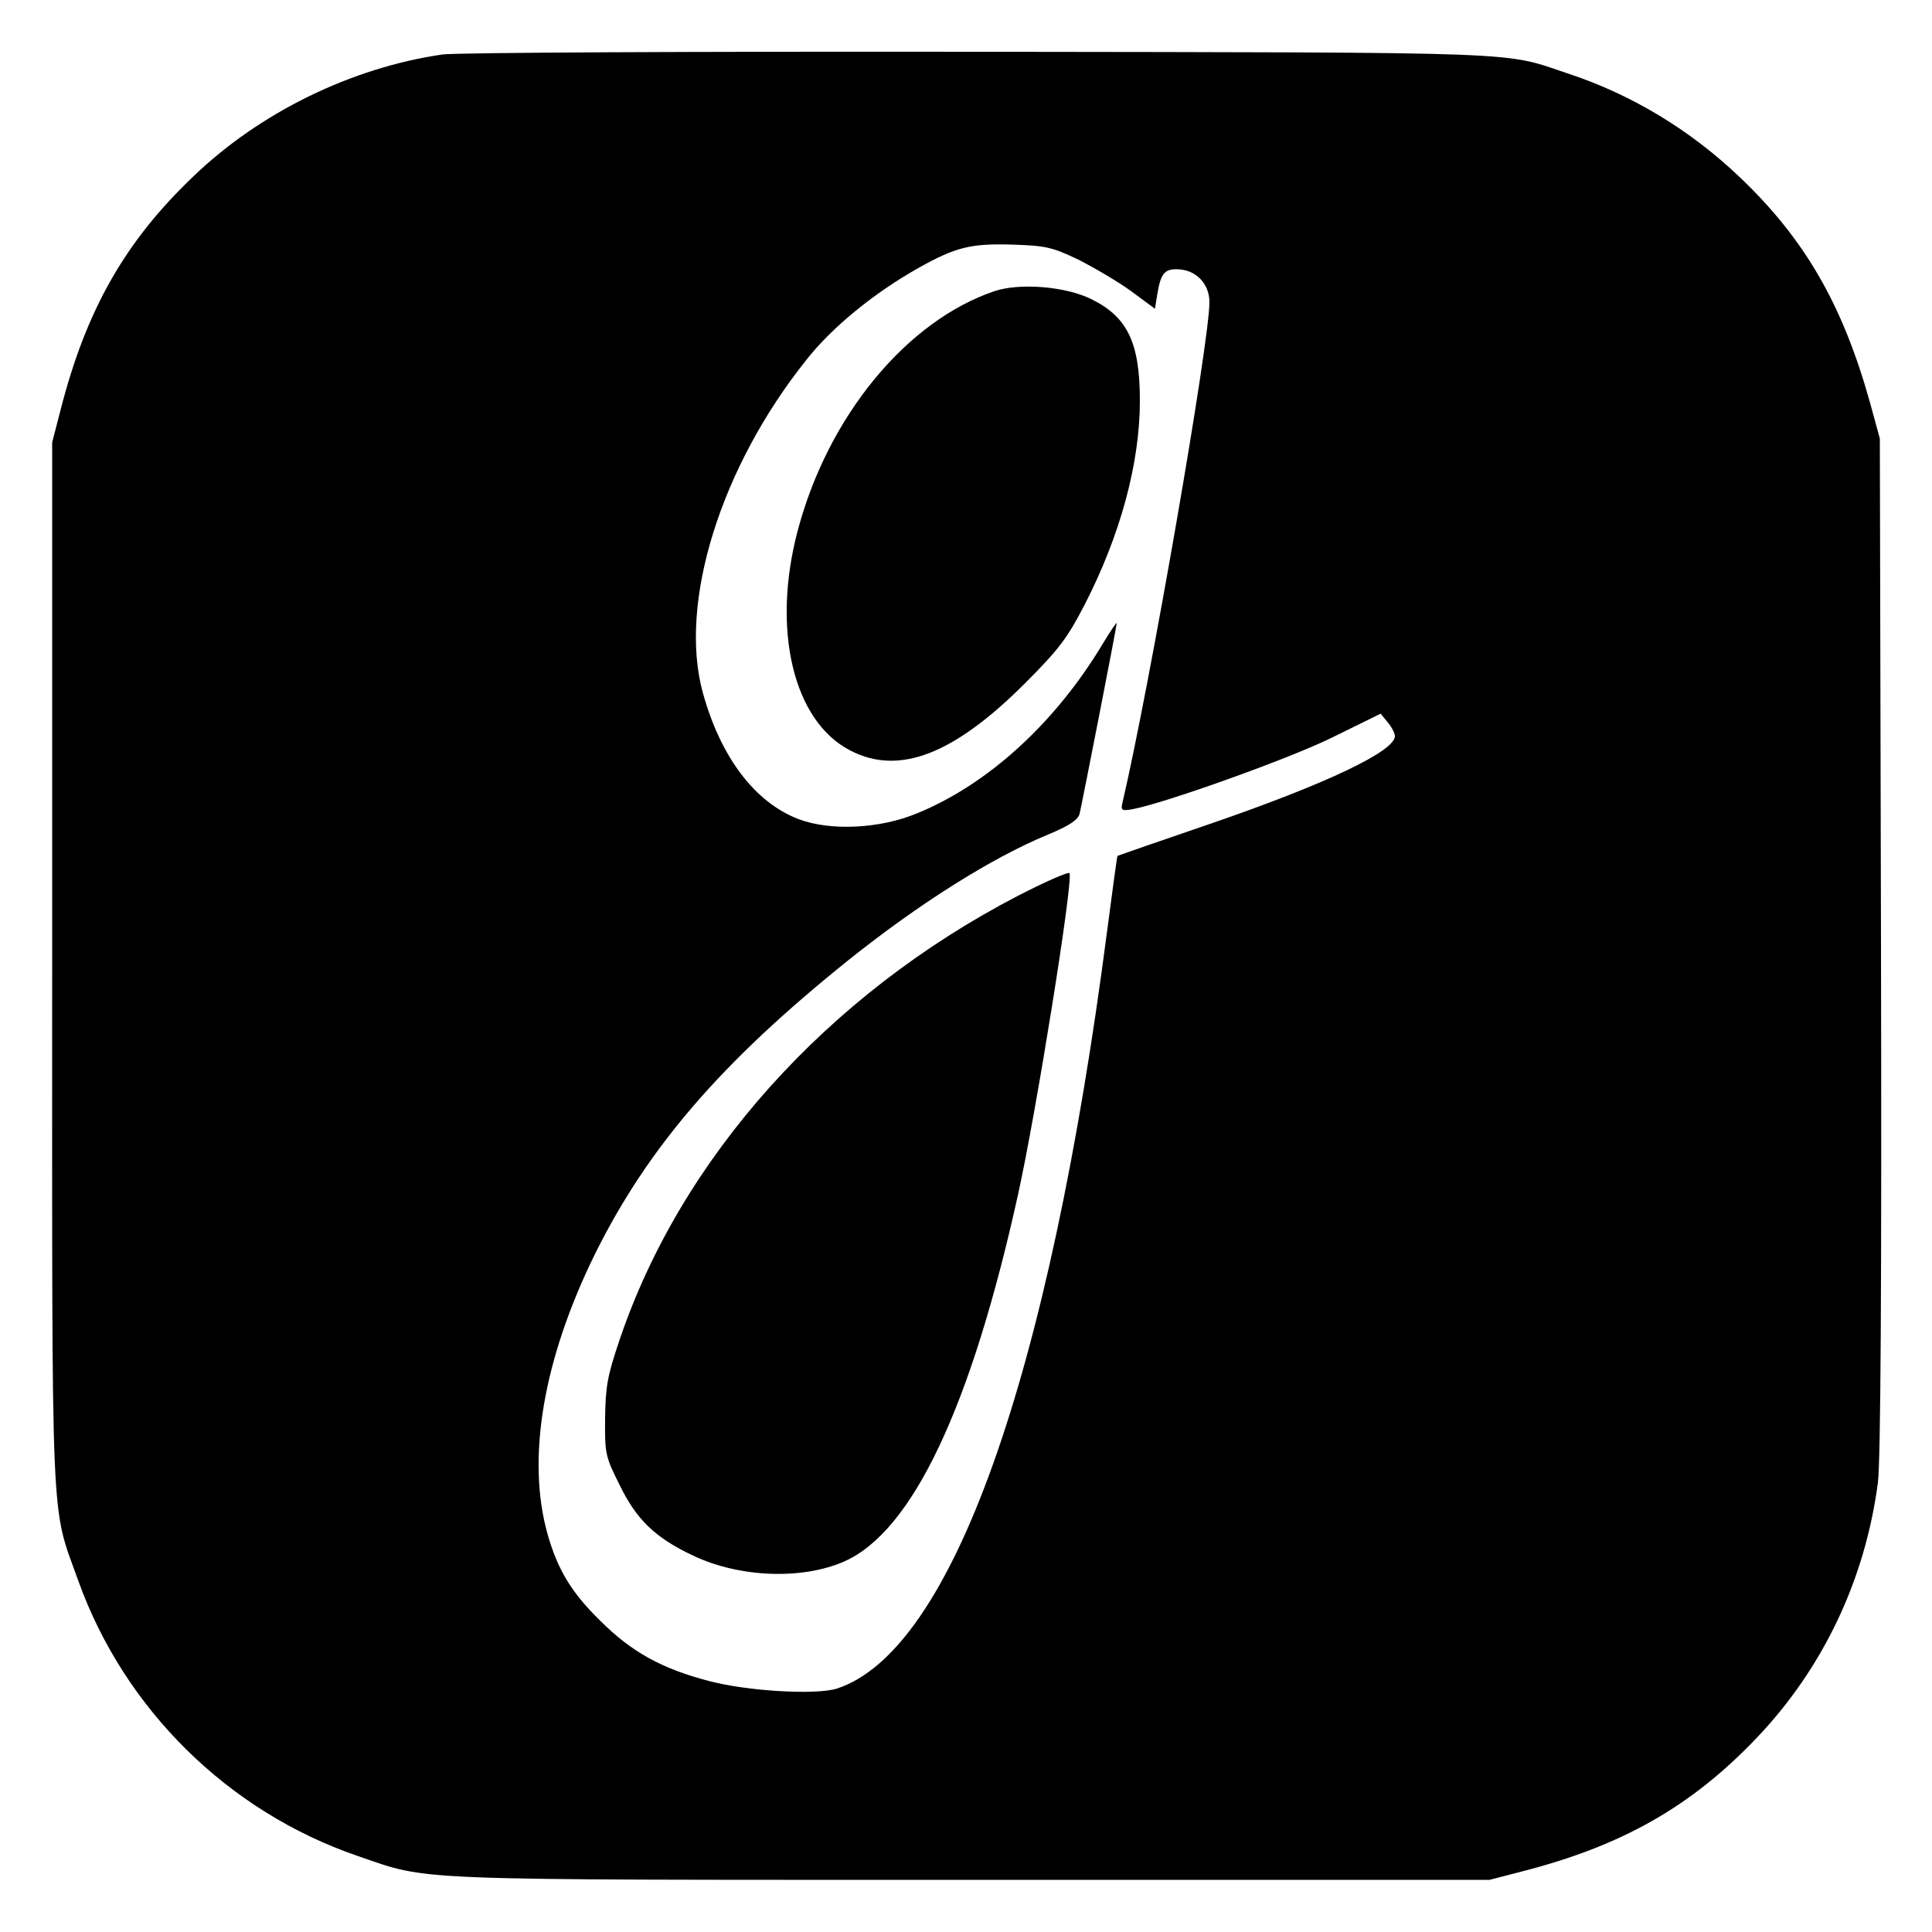 <?xml version="1.0" standalone="no"?>
<!DOCTYPE svg PUBLIC "-//W3C//DTD SVG 20010904//EN"
 "http://www.w3.org/TR/2001/REC-SVG-20010904/DTD/svg10.dtd">
<svg version="1.0" xmlns="http://www.w3.org/2000/svg"
 width="500pt" height="500pt" viewBox="0 0 500 500"
 preserveAspectRatio="xMidYMid meet">
<g transform="translate(0,500) scale(0.1,-0.1)"
fill="#000000" stroke="none">
<path d="M1145 4859 c-235 -34 -472 -150 -643 -314 -178 -169 -279 -347 -345
-605 l-22 -85 0 -1350 c0 -1501 -5 -1393 68 -1597 119 -331 387 -596 722 -711
190 -65 108 -62 1585 -62 l1345 0 85 22 c257 66 436 167 605 344 173 181 282
411 315 662 7 56 10 503 8 1392 l-3 1310 -26 95 c-70 250 -167 420 -336 581
-129 123 -280 214 -443 268 -174 58 -79 55 -1525 57 -731 1 -1357 -2 -1390 -7z
m1646 -531 c41 -21 103 -57 137 -82 l61 -45 6 37 c9 55 19 67 55 65 46 -2 80
-38 80 -85 0 -104 -154 -991 -225 -1295 -5 -21 -2 -22 27 -17 84 16 406 131
517 186 l124 61 19 -23 c10 -12 18 -28 18 -35 0 -39 -176 -123 -475 -226 -132
-45 -241 -83 -243 -84 -1 -1 -13 -89 -27 -196 -150 -1155 -402 -1862 -699
-1959 -54 -17 -229 -7 -329 19 -124 32 -203 76 -283 156 -75 73 -111 133 -137
225 -55 196 -11 453 123 725 137 276 327 496 653 758 182 146 373 267 519 327
55 23 78 38 82 54 7 30 96 484 96 493 0 4 -16 -20 -36 -53 -123 -205 -297
-364 -481 -439 -96 -40 -224 -46 -306 -15 -113 43 -202 160 -248 327 -64 232
46 585 269 863 66 84 176 173 288 236 98 55 136 64 244 61 86 -3 102 -6 171
-39z"/>
<path d="M2575 4247 c-229 -77 -433 -325 -511 -622 -67 -255 -11 -491 136
-567 126 -66 269 -11 455 176 86 86 108 116 152 201 93 181 143 367 143 528 0
150 -32 217 -126 263 -67 33 -184 42 -249 21z"/>
<path d="M2635 2682 c-494 -256 -873 -678 -1032 -1151 -31 -91 -36 -120 -37
-202 -1 -91 1 -99 37 -171 44 -91 93 -138 191 -184 120 -57 282 -63 391 -15
176 78 328 398 450 951 47 213 142 805 133 830 -2 5 -61 -21 -133 -58z"/>
</g>
</svg>
